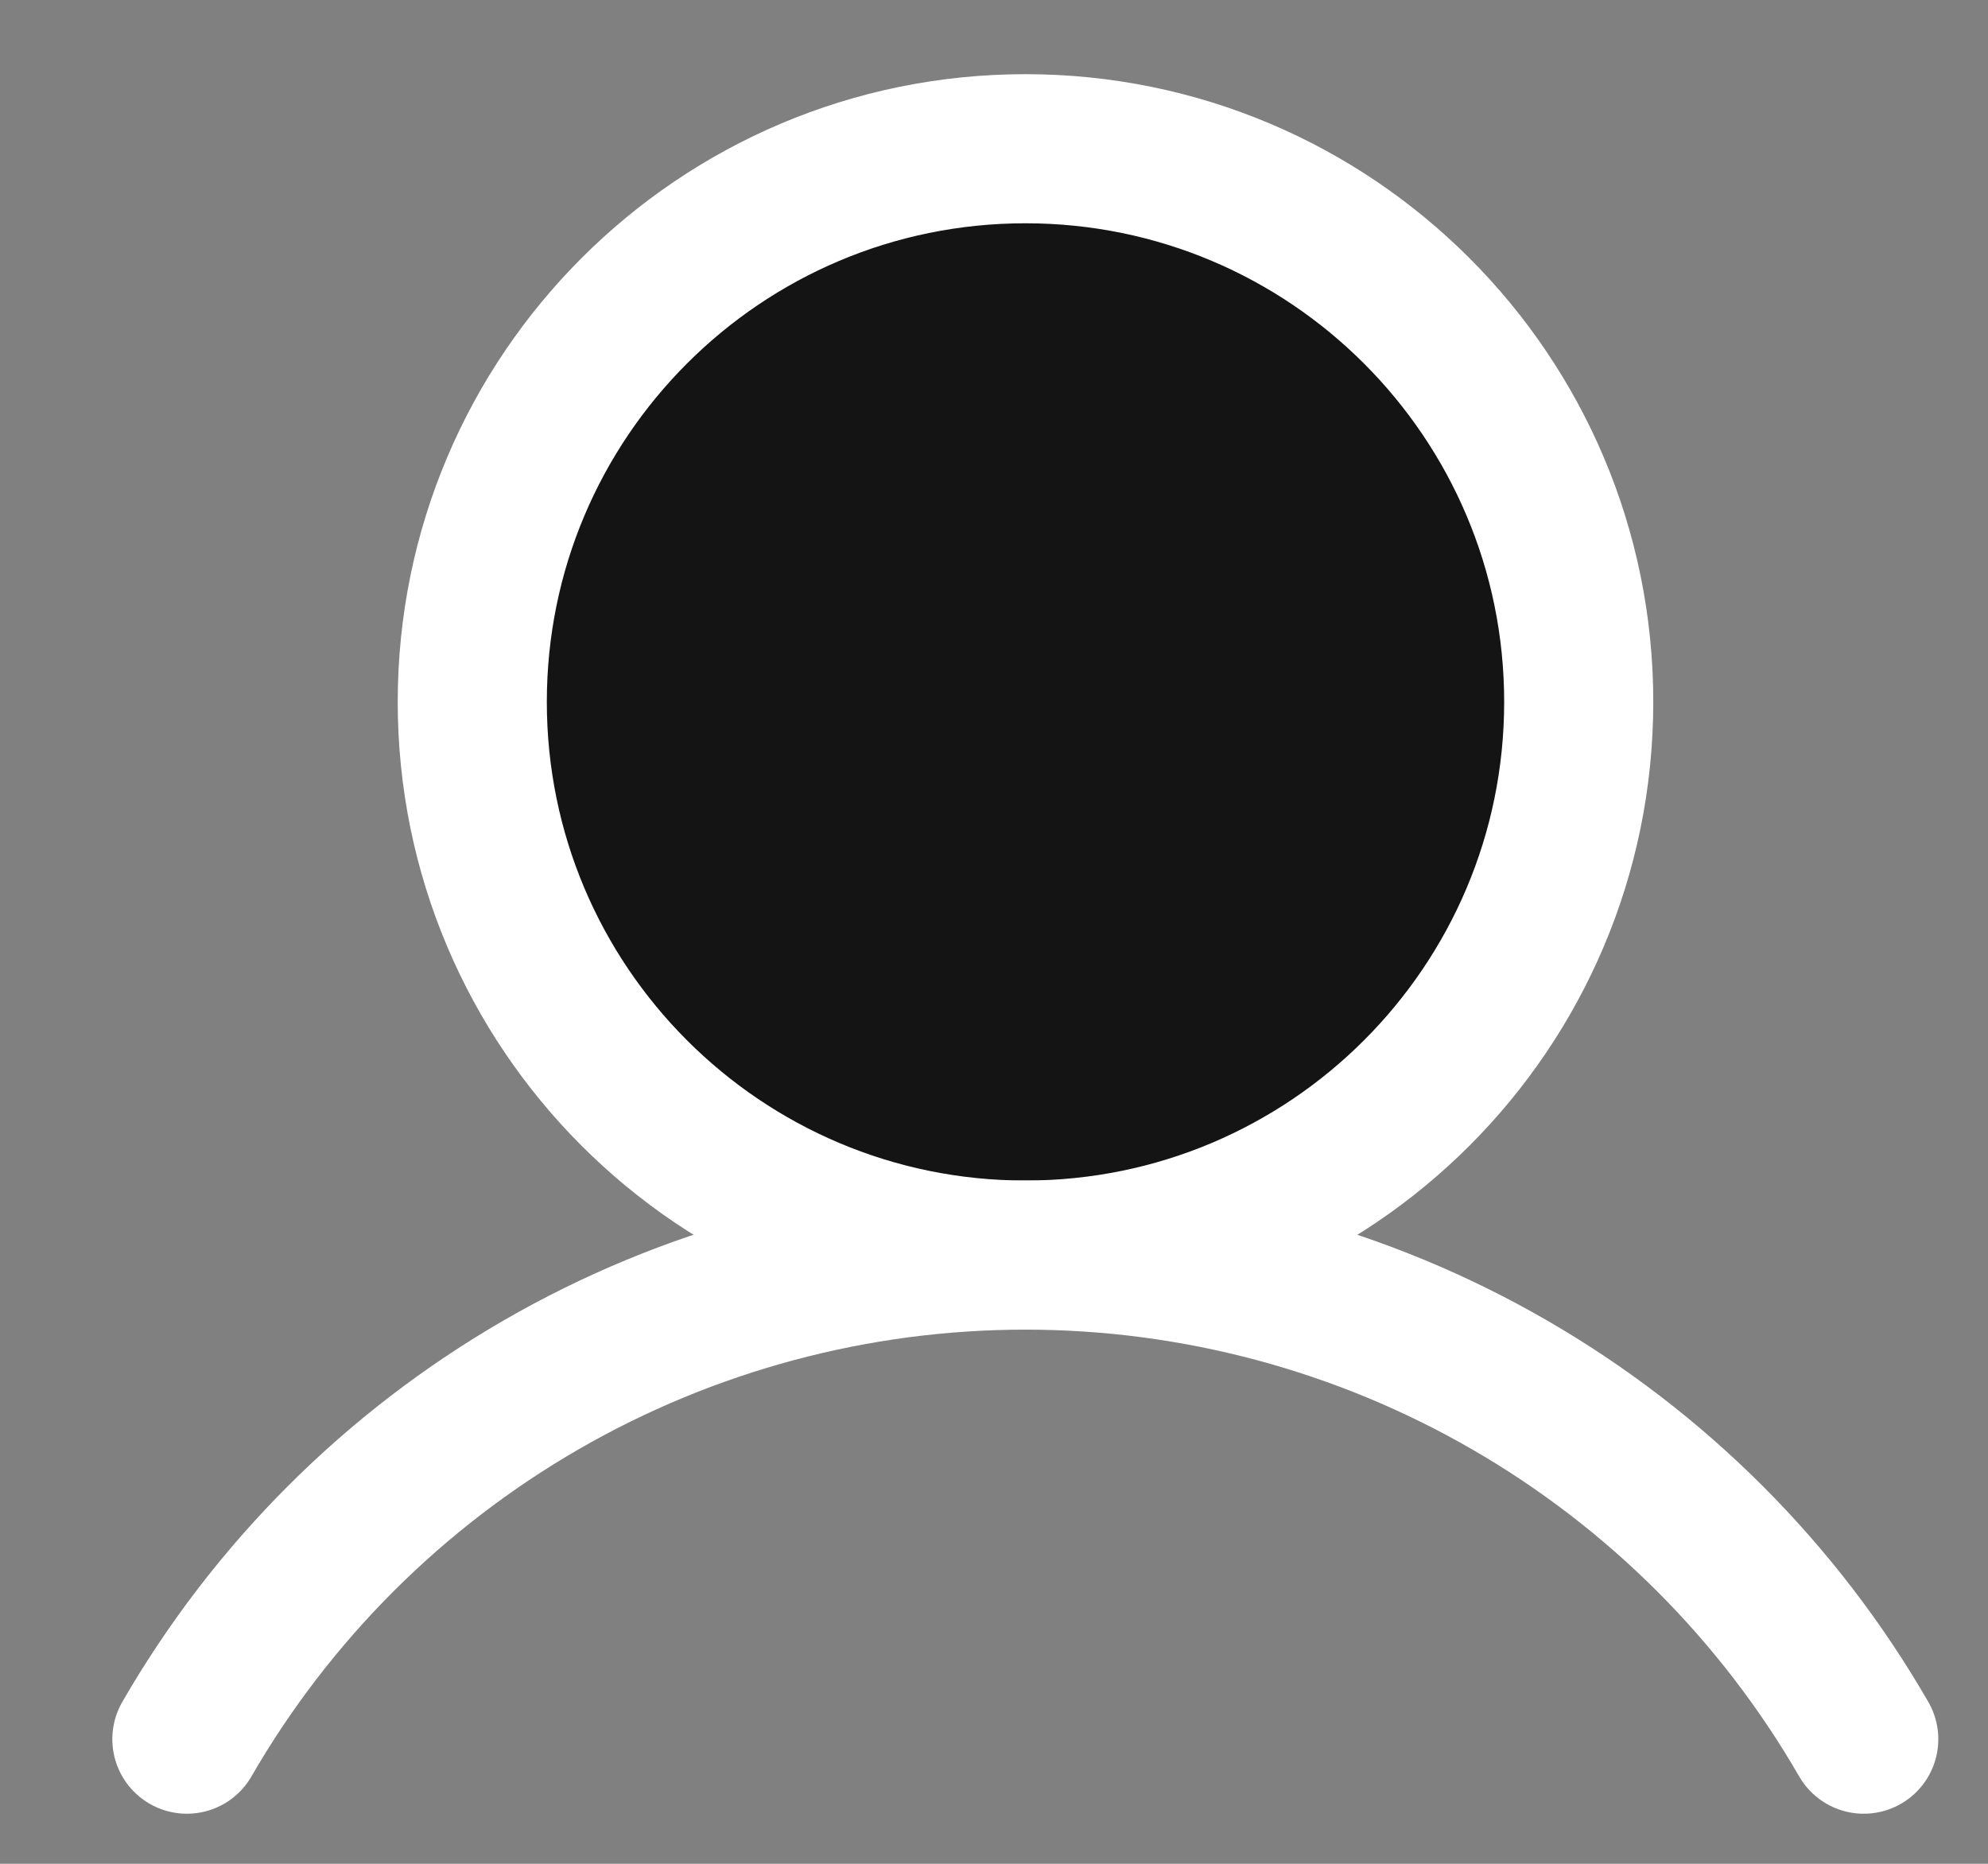 <svg width="16" height="15" viewBox="0 0 16 15" fill="none" xmlns="http://www.w3.org/2000/svg">
<rect x="0" y="0" width="16" height="15" fill="#808080" stroke="none"/>
<path d="M8.253 10.101C10.712 10.101 12.706 8.108 12.706 5.649C12.706 3.19 10.712 1.197 8.253 1.197C5.795 1.197 3.801 3.19 3.801 5.649C3.801 8.108 5.795 10.101 8.253 10.101Z" fill="#141414" stroke="white" stroke-width="1.2" stroke-miterlimit="10"/>
<path d="M1.504 13.997C2.188 12.812 3.172 11.829 4.356 11.145C5.541 10.461 6.884 10.101 8.252 10.101C9.62 10.101 10.964 10.461 12.148 11.145C13.333 11.829 14.316 12.812 15 13.997" stroke="white" stroke-width="1.2" stroke-linecap="round" stroke-linejoin="round"/>
</svg>
